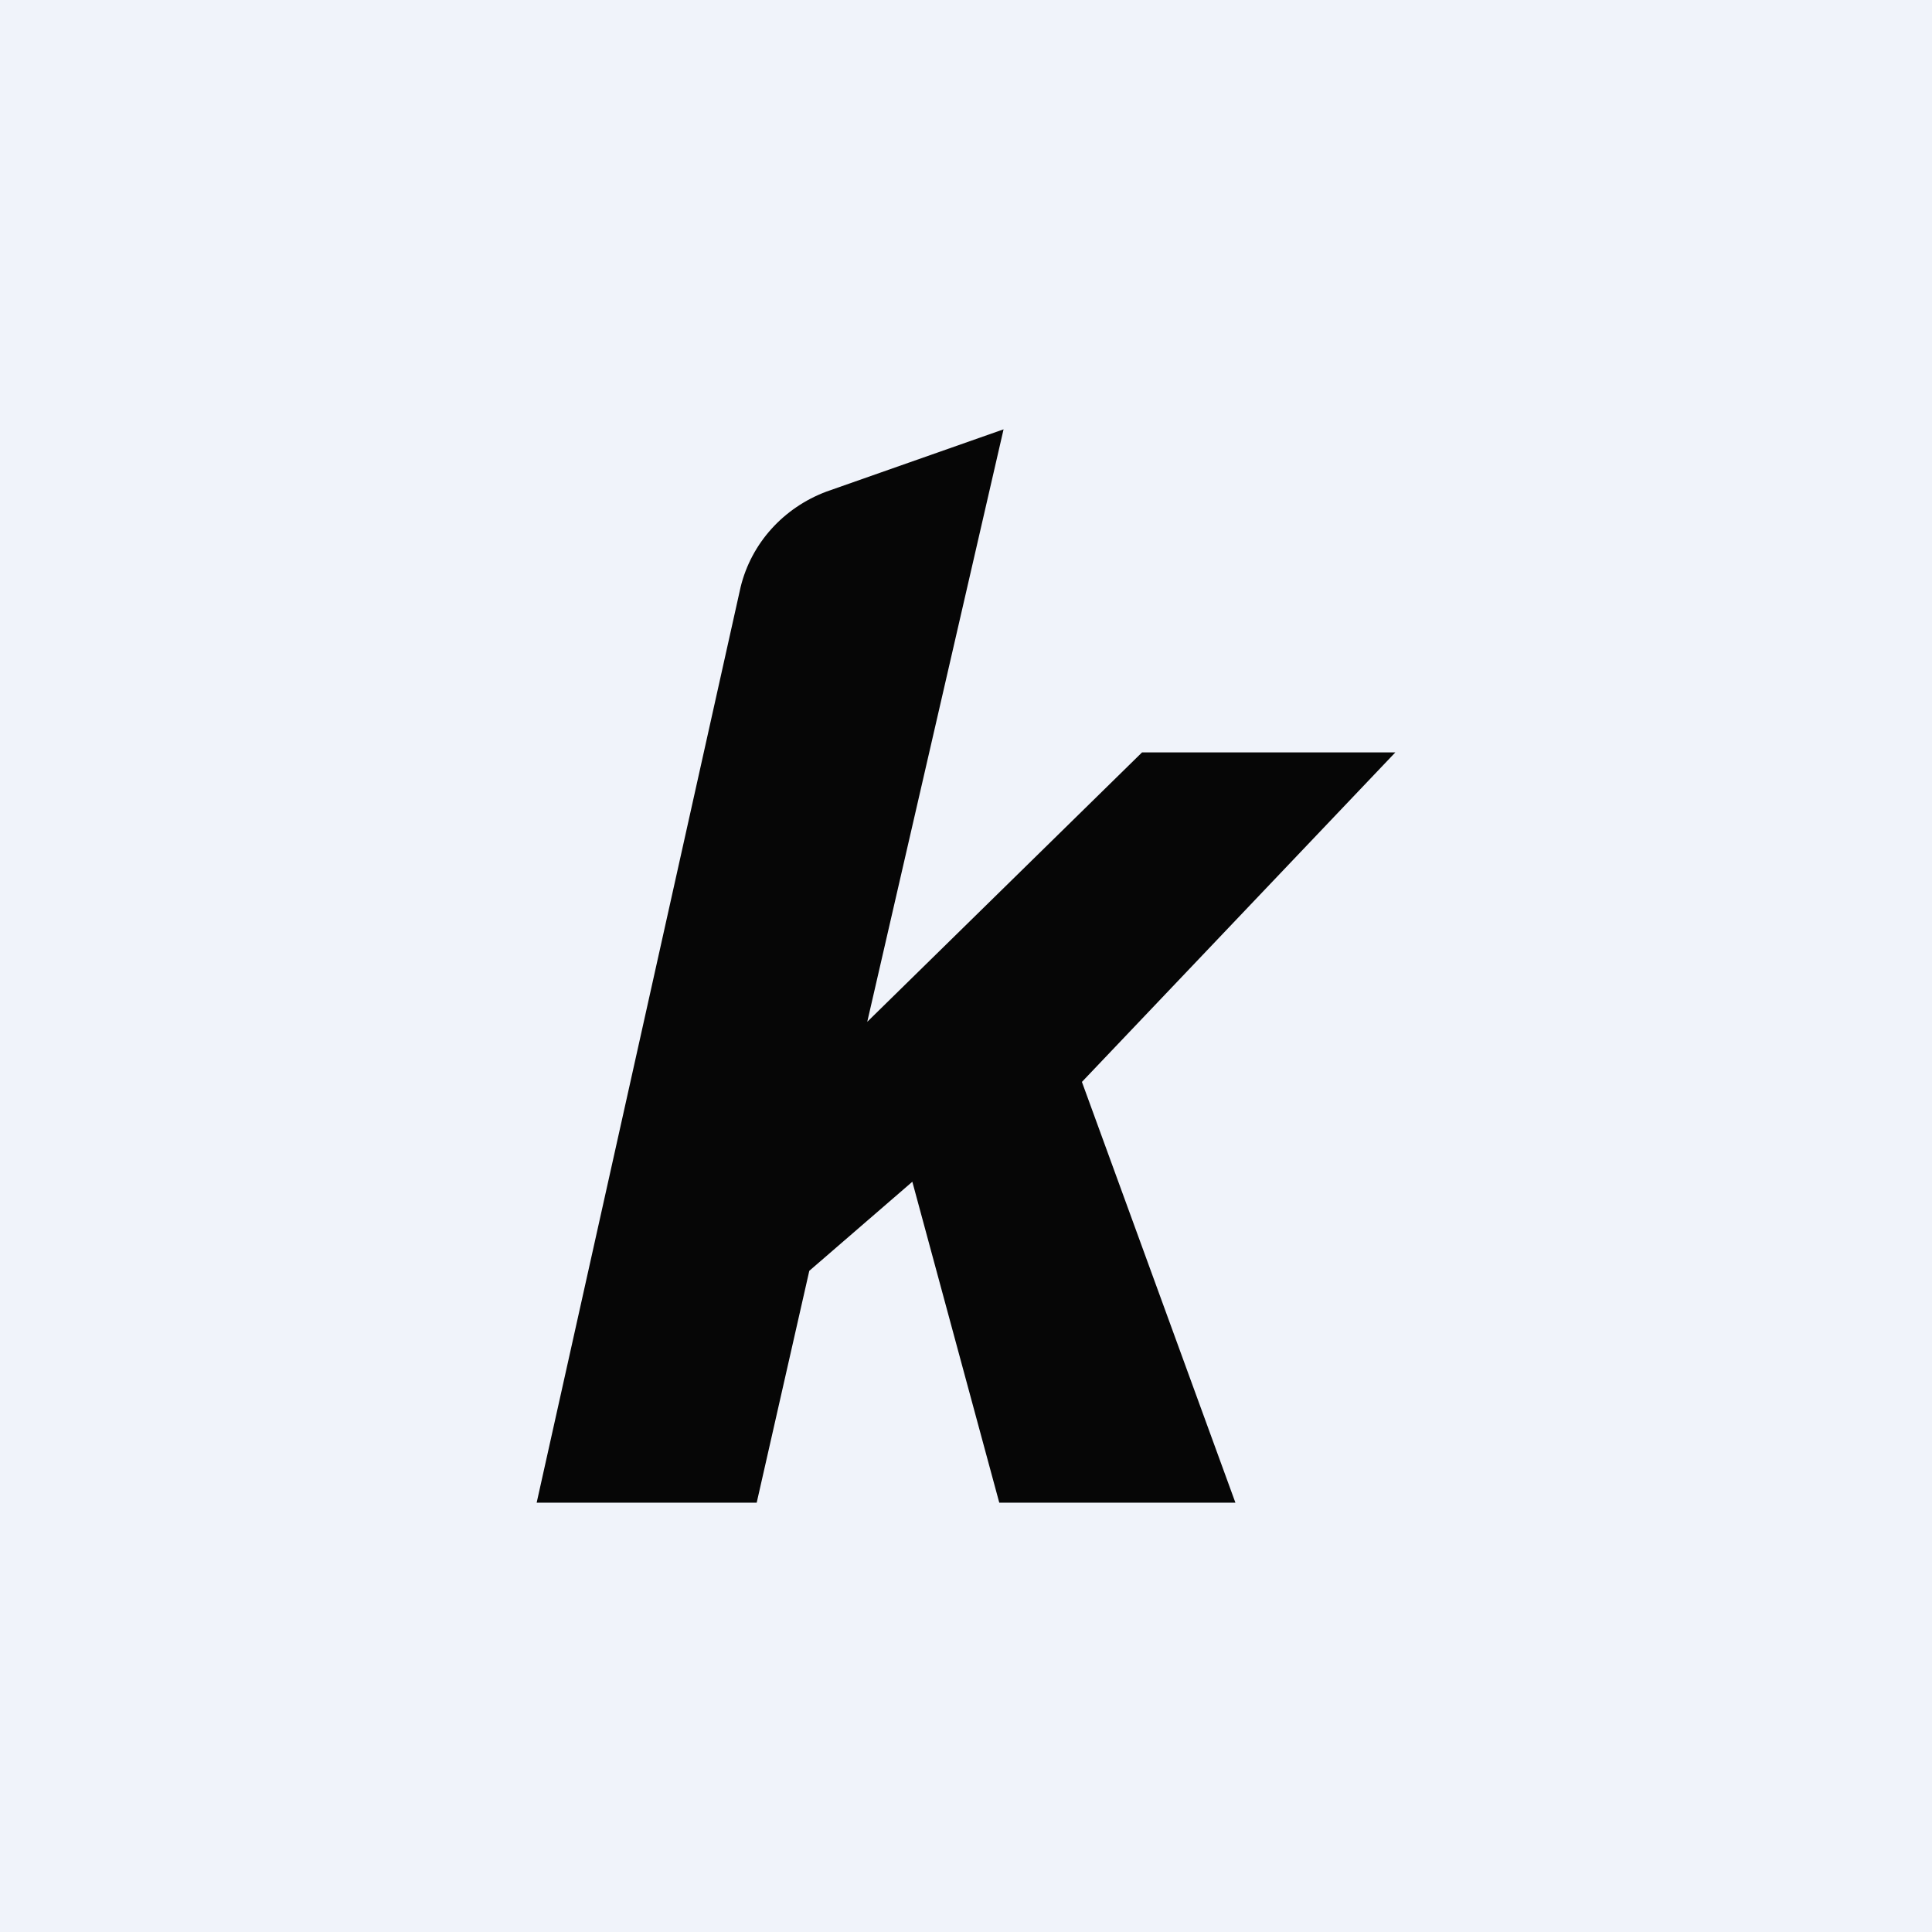 <!-- by TradingView --><svg width="18" height="18" viewBox="0 0 18 18" xmlns="http://www.w3.org/2000/svg"><path fill="#F0F3FA" d="M0 0h18v18H0z"/><path d="m8.08 9.52 2.56-2.51H13l-2.92 3.07L11.51 14h-2.2l-.81-2.99-.96.83L7.05 14H5l1.9-8.53c.1-.41.4-.74.8-.89L9.35 4 8.08 9.52Z" fill="#060606"/></svg>